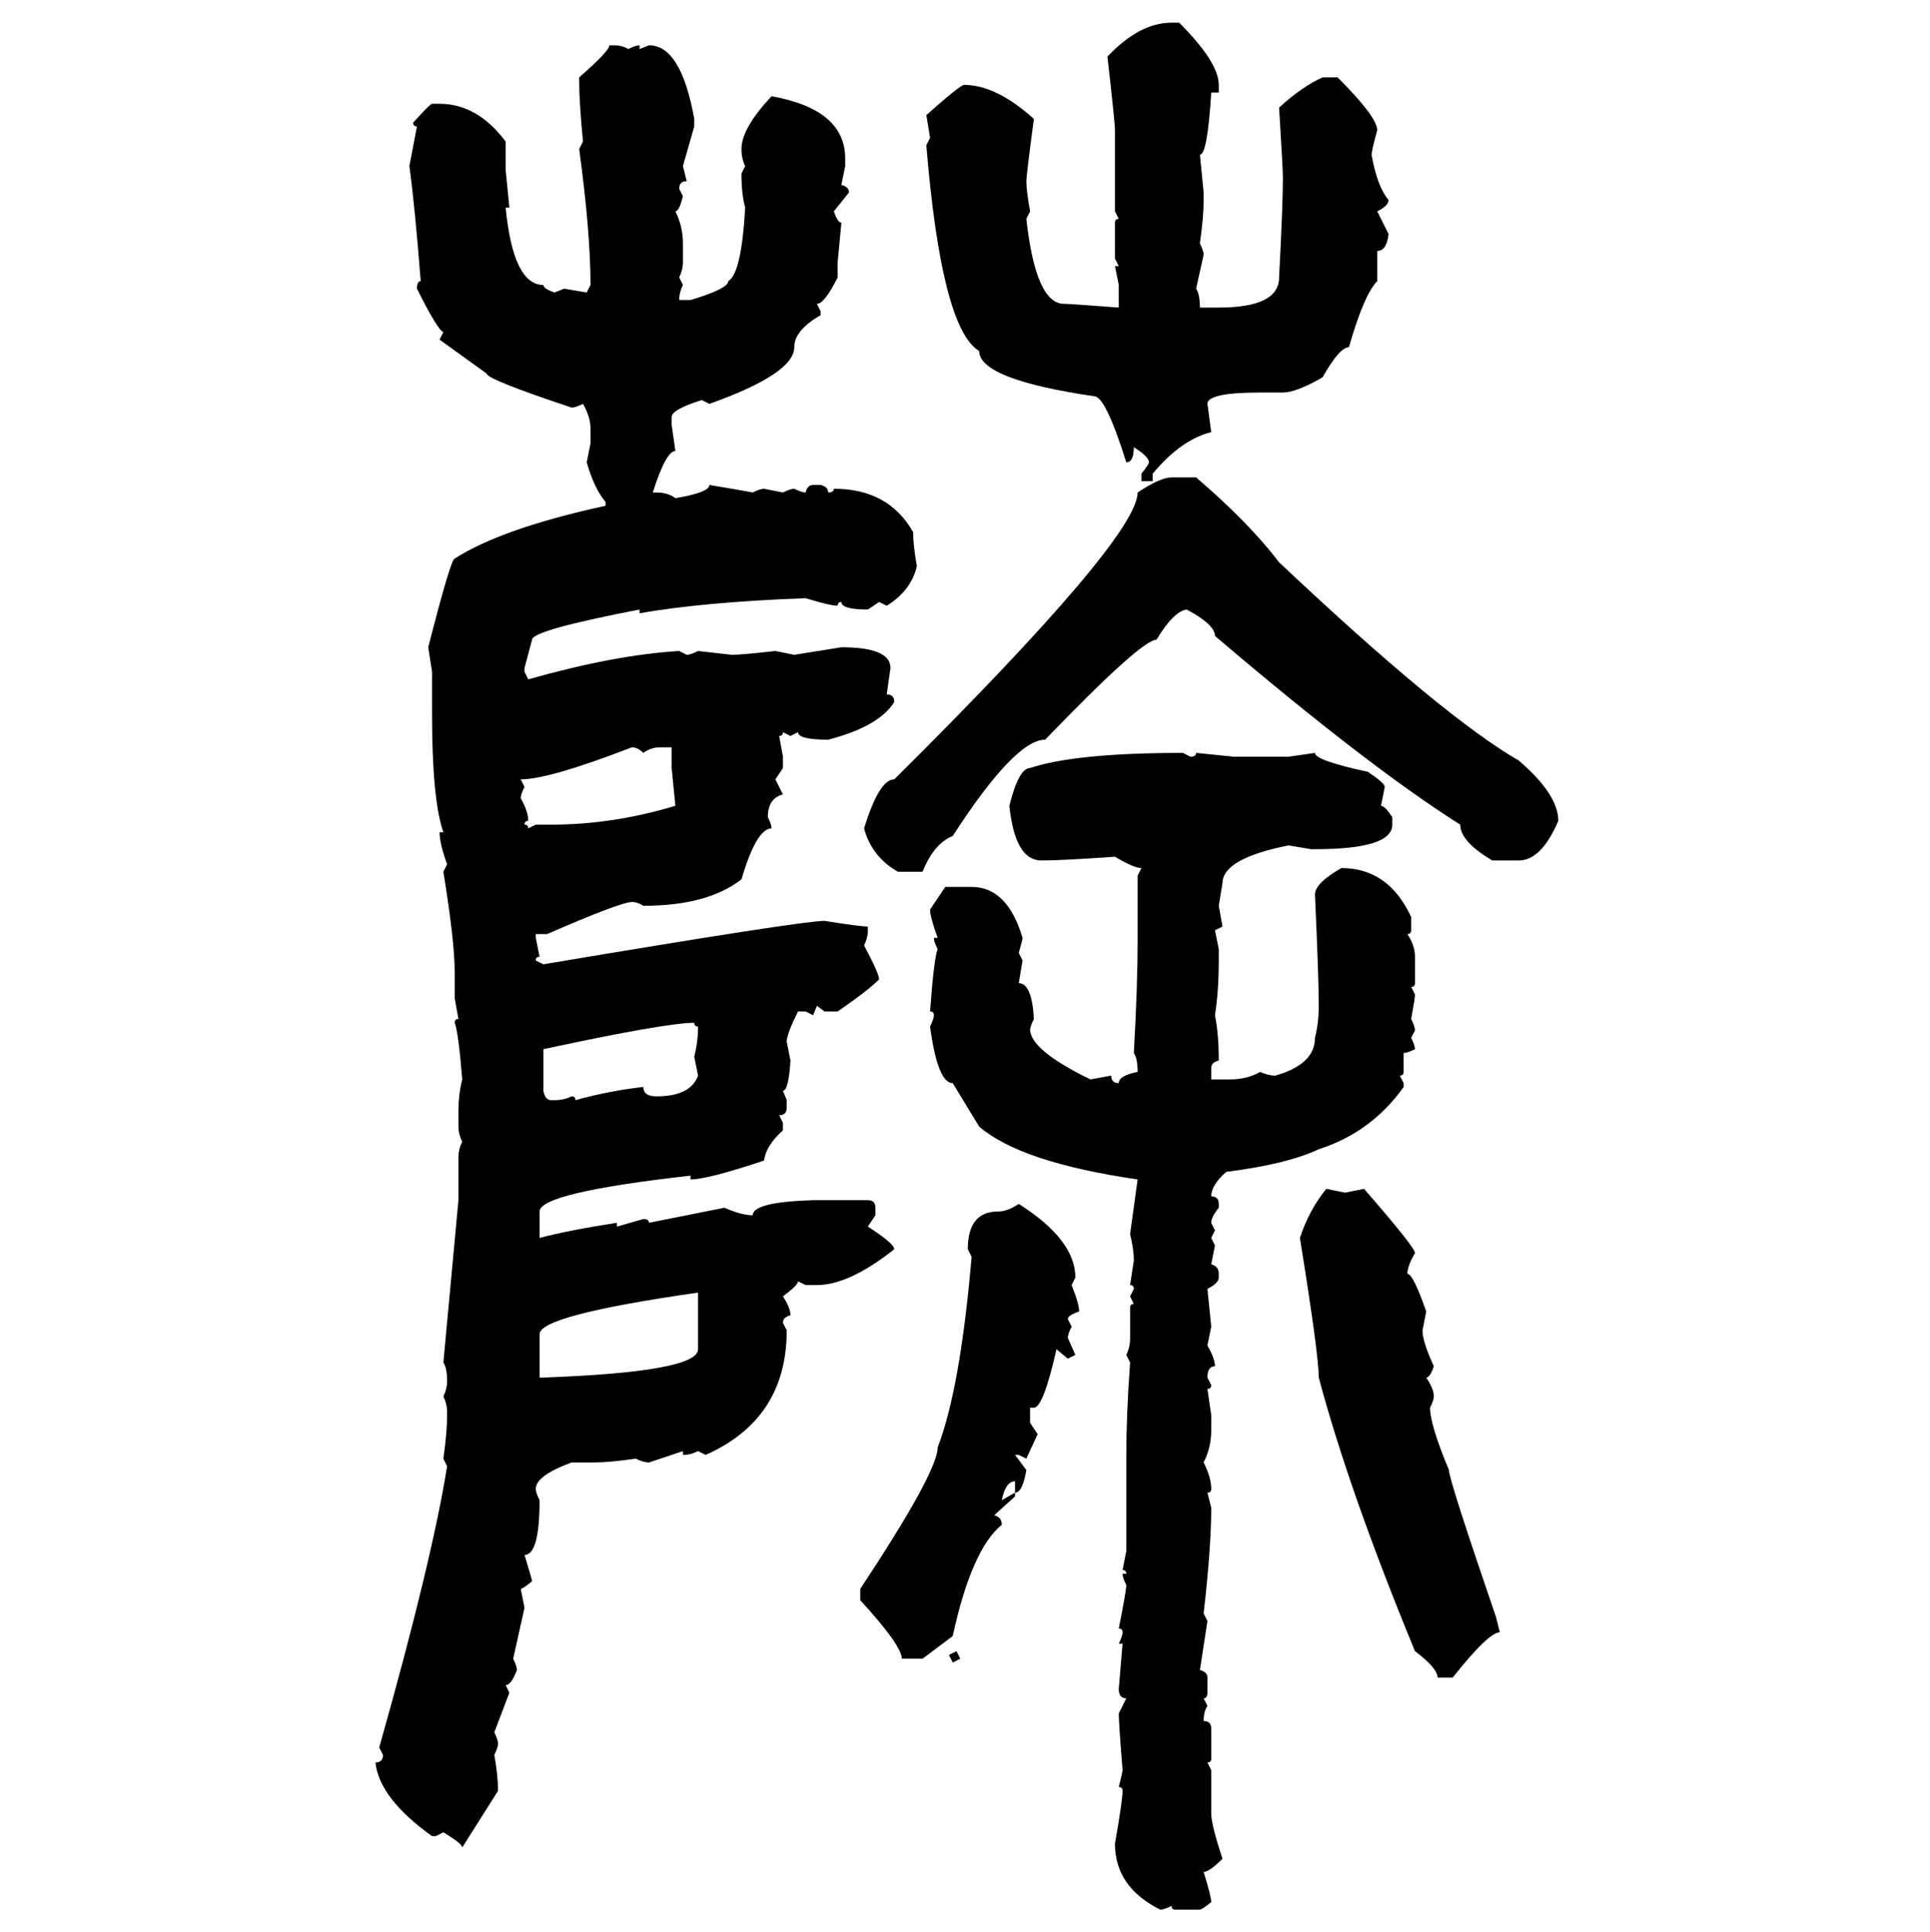 <svg xmlns="http://www.w3.org/2000/svg" xmlns:xlink="http://www.w3.org/1999/xlink" width="299.707" height="300"><path d="M181.93 3.52L183.11 3.52Q189.26 9.67 189.26 13.18L189.26 13.18L189.26 14.36L188.09 14.36Q187.50 24.02 186.33 24.02L186.33 24.02L186.91 29.88L186.91 31.05Q186.91 33.69 186.33 37.79L186.33 37.79Q186.91 38.96 186.91 39.55L186.91 39.55L185.74 44.82Q186.33 45.70 186.33 47.75L186.33 47.75L189.26 47.75Q198.63 47.75 198.63 43.07L198.63 43.07Q199.22 31.64 199.22 27.54L199.22 27.54Q199.22 26.37 198.63 16.70L198.63 16.70Q202.15 13.48 205.37 12.01L205.37 12.01L207.71 12.01Q213.87 18.16 213.87 20.21L213.87 20.21Q212.99 23.44 212.99 24.02L212.99 24.02Q213.87 29.00 215.63 31.05L215.63 31.05Q215.63 31.93 213.87 32.81L213.87 32.81L215.63 36.33Q215.33 38.96 213.87 38.96L213.87 38.96L213.87 43.65Q211.82 45.70 209.47 53.91L209.47 53.91Q208.01 53.91 205.37 58.59L205.37 58.59Q201.27 60.94 199.22 60.94L199.22 60.94L195.70 60.94Q187.50 60.94 187.50 62.70L187.50 62.70L188.09 67.09Q183.40 68.26 179.00 73.54L179.00 73.54L179.00 74.71L177.25 74.71L177.25 73.54Q178.42 72.07 178.42 71.78L178.42 71.78Q178.42 70.90 176.07 69.43L176.07 69.43Q176.07 71.78 174.90 71.78L174.90 71.78Q171.68 61.52 169.92 61.52L169.92 61.52Q152.05 58.89 152.05 54.49L152.05 54.49Q146.19 50.98 143.85 22.56L143.85 22.56L144.43 21.39L143.85 17.87Q149.12 13.18 149.71 13.18L149.71 13.18Q154.69 13.18 160.55 18.46L160.55 18.46Q159.38 27.25 159.38 28.13L159.38 28.13Q159.38 29.59 159.96 32.81L159.96 32.81L159.38 33.98Q160.84 47.17 165.23 47.17L165.23 47.17Q166.11 47.17 173.73 47.75L173.73 47.75L173.73 44.24L173.14 41.31L173.73 41.31L173.14 40.14L173.14 34.57Q173.14 33.98 173.73 33.98L173.73 33.98L173.14 32.81L173.14 20.21Q173.14 19.04 171.97 8.79L171.97 8.79Q176.95 3.52 181.93 3.52L181.93 3.52ZM94.63 7.03L94.63 7.03L95.21 7.03Q96.68 7.03 97.56 7.62L97.56 7.62Q98.73 7.03 99.32 7.03L99.32 7.03L99.32 7.62L100.78 7.03Q105.76 7.03 107.81 18.46L107.81 18.46L107.81 19.63L106.05 25.78L106.64 28.13Q105.47 28.13 105.47 29.30L105.47 29.30L106.05 30.47Q105.47 32.81 104.88 32.81L104.88 32.81Q106.05 35.16 106.05 37.79L106.05 37.79L106.05 40.72Q106.05 41.89 105.47 43.07L105.47 43.07L106.05 44.24Q105.47 45.41 105.47 46.58L105.47 46.58L107.23 46.58Q113.09 44.82 113.09 43.65L113.09 43.65Q115.14 42.48 115.72 32.23L115.72 32.23Q115.14 30.18 115.14 26.95L115.14 26.95L115.72 25.78Q115.14 24.61 115.14 23.14L115.14 23.14Q115.14 19.92 119.82 14.94L119.82 14.94Q131.25 16.99 131.25 24.61L131.25 24.61L131.25 25.78L130.66 28.71Q131.84 29.00 131.84 29.88L131.84 29.88L129.49 32.81Q130.08 34.57 130.66 34.57L130.66 34.57L130.08 40.72L130.08 43.07Q128.03 47.17 126.86 47.17L126.86 47.17L127.44 48.34L127.44 48.93Q123.34 51.27 123.34 53.91L123.34 53.91Q123.34 58.01 110.16 62.70L110.16 62.70L108.98 62.11Q104.30 63.57 104.30 64.75L104.30 64.75L104.30 65.92L104.88 70.02Q103.42 70.02 101.37 76.46L101.37 76.46L101.95 76.46Q103.71 76.46 104.88 77.34L104.88 77.34Q110.16 76.46 110.16 75.29L110.16 75.29Q115.43 76.17 116.89 76.46L116.89 76.46Q118.07 75.88 118.65 75.88L118.65 75.88L121.58 76.46Q122.75 75.88 123.34 75.88L123.34 75.88Q124.51 76.46 125.10 76.46L125.10 76.46Q125.39 75.29 126.27 75.29L126.27 75.29L127.44 75.29Q128.61 75.59 128.61 76.46L128.61 76.46Q129.49 76.46 129.49 75.88L129.49 75.88Q137.99 75.88 141.80 82.62L141.80 82.62Q141.80 84.67 142.38 87.89L142.38 87.89Q141.50 91.70 137.70 94.04L137.70 94.04L136.52 93.46L134.77 94.63Q130.66 94.63 130.66 93.46L130.66 93.46Q130.08 93.46 130.08 94.04L130.08 94.04Q128.91 94.04 125.10 92.87L125.10 92.87Q109.28 93.46 99.32 95.21L99.32 95.21L99.32 94.63Q82.62 97.85 82.62 99.32L82.62 99.32L81.45 103.71L81.45 104.30L82.03 105.47Q95.51 101.66 105.47 101.07L105.47 101.07L106.64 101.66Q107.23 101.66 108.40 101.07L108.40 101.07L113.67 101.66Q115.14 101.66 120.41 101.07L120.41 101.07L123.34 101.66L130.66 100.49Q138.28 100.49 138.28 103.71L138.28 103.71L137.70 107.81Q138.87 107.81 138.87 108.98L138.87 108.98Q136.52 112.79 128.61 114.84L128.61 114.84Q123.93 114.84 123.93 113.67L123.93 113.67L122.75 114.26L121.58 113.67Q121.58 114.26 121.00 114.26L121.00 114.26L121.58 117.48L121.58 119.24L120.41 121.00L121.58 123.34Q119.24 123.93 119.24 126.86L119.24 126.86Q119.82 128.03 119.82 128.61L119.82 128.61Q117.48 128.61 115.14 136.52L115.14 136.52Q109.86 140.63 99.90 140.63L99.90 140.63Q99.02 140.04 98.14 140.04L98.14 140.04Q96.39 140.04 84.96 145.02L84.96 145.02L83.20 145.02L83.20 145.61L83.79 148.54Q83.20 148.54 83.20 149.12L83.20 149.12L84.38 149.71Q124.51 142.97 128.03 142.97L128.03 142.97Q133.59 143.85 134.77 143.85L134.77 143.85L134.77 144.43Q134.77 145.61 134.18 146.78L134.18 146.78Q136.52 151.17 136.52 152.05L136.52 152.05Q134.77 153.81 130.08 157.03L130.08 157.03L128.03 157.03L126.86 156.15L126.27 157.62L125.10 157.03L123.93 157.03Q122.17 160.55 122.17 161.72L122.17 161.72L122.75 164.65Q122.46 169.34 121.58 169.34L121.58 169.34L122.17 170.80L122.17 171.97Q122.17 173.14 121.00 173.14L121.00 173.14L121.58 174.32L121.58 175.49Q118.95 177.83 118.65 180.18L118.65 180.18Q109.86 183.11 107.23 183.11L107.23 183.11L107.23 182.52Q83.79 185.16 83.79 188.09L83.79 188.09L83.79 192.19Q88.18 191.02 95.80 189.84L95.80 189.84L95.80 190.43L99.90 189.26Q100.78 189.26 100.78 189.84L100.78 189.84L112.50 187.50Q115.14 188.67 116.89 188.67L116.89 188.67Q116.89 186.62 126.27 186.33L126.27 186.33L134.77 186.33Q135.94 186.33 135.94 187.50L135.94 187.50L135.94 188.67L134.77 190.43Q138.87 193.07 138.87 193.95L138.87 193.95Q131.84 199.51 126.86 199.51L126.86 199.51L125.10 199.51L123.93 198.93Q123.93 199.51 121.58 201.27L121.58 201.27Q122.75 203.03 122.75 204.20L122.75 204.20Q121.58 204.49 121.58 205.37L121.58 205.37L122.17 206.54Q122.17 220.31 109.57 225.88L109.57 225.88L108.40 225.29Q107.23 225.88 106.05 225.88L106.05 225.88L106.05 225.29L100.78 227.05Q99.90 227.05 98.73 226.46L98.73 226.46Q94.63 227.05 92.29 227.05L92.29 227.05L88.77 227.05Q83.20 229.10 83.20 231.15L83.20 231.15Q83.20 231.74 83.79 232.91L83.79 232.91Q83.79 241.41 81.45 241.41L81.45 241.41Q82.62 245.21 82.62 245.51L82.62 245.51Q81.15 246.68 80.86 246.68L80.86 246.68L81.45 249.61L79.69 257.52Q80.27 258.69 80.27 259.28L80.27 259.28Q79.39 261.62 78.52 261.62L78.52 261.62L79.10 262.79L76.76 268.95Q77.34 270.12 77.34 270.70L77.34 270.70Q77.34 271.29 76.76 272.46L76.76 272.46Q77.34 275.68 77.34 278.03L77.34 278.03L71.78 286.82Q71.78 286.23 68.85 284.47L68.85 284.47L67.68 285.06L67.09 285.06Q58.89 279.20 58.30 273.63L58.30 273.63Q59.47 273.63 59.47 272.46L59.47 272.46L58.89 271.29Q67.09 242.29 69.43 227.64L69.43 227.64L68.85 226.46Q69.43 222.36 69.43 219.73L69.43 219.73L69.43 219.14Q69.43 217.97 68.85 216.80L68.85 216.80Q69.43 215.63 69.43 214.45L69.43 214.45Q69.43 212.40 68.85 211.52L68.85 211.52L71.19 186.33L71.19 179.59Q71.19 178.42 71.78 177.25L71.78 177.25Q71.19 176.07 71.19 174.90L71.19 174.90L71.19 172.56Q71.19 169.92 71.78 167.58L71.78 167.58Q71.19 160.25 70.61 158.79L70.61 158.79Q70.61 158.20 71.19 158.20L71.19 158.20L70.61 154.98L70.61 150.88Q70.61 146.19 68.85 135.35L68.85 135.35L69.43 134.18Q68.26 130.96 68.26 129.20L68.26 129.20L68.85 129.20Q67.09 124.22 67.09 110.74L67.09 110.74L67.09 104.30L66.50 100.49Q70.02 86.72 70.61 86.72L70.61 86.72Q77.93 82.03 94.04 78.52L94.04 78.52L94.04 77.93Q92.29 75.88 91.11 71.78L91.11 71.78L91.70 68.85L91.70 66.50Q91.70 64.75 90.53 62.70L90.53 62.70Q89.36 63.28 88.77 63.28L88.77 63.28Q75.59 58.89 75.59 58.01L75.59 58.01L68.26 52.73L68.85 51.56Q67.97 51.27 64.75 44.82L64.75 44.82Q64.75 43.65 65.33 43.65L65.33 43.65Q64.45 32.23 63.57 25.78L63.57 25.78L64.75 19.63Q64.16 19.63 64.16 19.04L64.16 19.04Q66.80 16.11 67.09 16.11L67.09 16.11L68.26 16.11Q74.12 16.11 78.52 21.97L78.52 21.97L78.52 26.37L79.10 32.23L78.52 32.23Q79.69 44.24 84.38 44.24L84.38 44.24Q84.38 44.82 86.13 45.41L86.13 45.41L87.60 44.82L91.11 45.41L91.70 44.24Q91.70 36.04 89.94 23.14L89.94 23.14L90.53 21.97Q89.94 15.82 89.94 12.60L89.94 12.60L89.94 12.01Q94.63 7.91 94.63 7.03ZM181.93 74.12L181.93 74.12L185.74 74.12Q193.95 81.15 198.63 87.30L198.63 87.30Q224.12 111.33 235.84 118.07L235.84 118.07Q241.99 123.34 241.99 127.44L241.99 127.44Q239.36 133.59 235.84 133.59L235.84 133.59L231.74 133.59Q226.76 130.66 226.76 128.03L226.76 128.03Q212.40 118.95 188.67 98.73L188.67 98.73Q188.67 96.97 184.28 94.63L184.28 94.63Q182.23 94.92 179.59 99.32L179.59 99.32Q177.25 99.32 162.30 114.84L162.30 114.84Q157.62 114.84 147.95 129.79L147.95 129.79Q145.02 130.96 143.26 135.35L143.26 135.35L139.45 135.35Q135.35 133.01 134.18 128.61L134.18 128.61Q136.52 121.00 138.87 121.00L138.87 121.00Q176.66 83.50 176.66 76.46L176.66 76.46Q180.18 74.12 181.93 74.12ZM80.86 121.00L80.86 121.00L81.45 122.17Q80.86 123.34 80.86 123.93L80.86 123.93Q82.03 125.98 82.03 127.44L82.03 127.44Q81.45 127.44 81.45 128.03L81.45 128.03Q82.03 128.03 82.03 128.61L82.03 128.61L83.20 128.03L85.55 128.03Q95.21 128.03 104.88 125.10L104.88 125.10L104.30 119.24L104.30 116.02L102.54 116.02Q101.07 116.02 99.90 116.89L99.90 116.89Q99.02 116.02 98.14 116.02L98.14 116.02Q85.25 121.00 80.86 121.00ZM183.69 116.89L183.69 116.89L184.86 117.48Q185.74 117.48 185.74 116.89L185.74 116.89L191.60 117.48L200.10 117.48L204.20 116.89Q204.20 118.07 212.40 119.82L212.40 119.82Q215.04 121.58 215.04 122.17L215.04 122.17L214.45 125.10Q215.04 125.10 216.21 126.86L216.21 126.86L216.21 128.03Q216.21 131.84 204.20 131.84L204.20 131.84L203.61 131.84L200.10 131.25Q189.84 133.30 189.84 137.11L189.84 137.11L189.26 140.63L189.84 143.85L188.67 144.43L189.26 147.36L189.26 149.12Q189.26 153.81 188.67 157.62L188.67 157.62Q189.26 160.55 189.26 164.65L189.26 164.65Q188.09 164.94 188.09 165.82L188.09 165.82L188.09 167.58L191.02 167.58Q193.65 167.58 195.70 166.41L195.70 166.41Q196.88 166.99 198.05 166.99L198.05 166.99Q204.20 165.23 204.20 161.13L204.20 161.13Q204.79 158.79 204.79 156.15L204.79 156.15Q204.79 152.05 204.20 138.87L204.20 138.87Q204.20 137.11 208.30 134.77L208.30 134.77Q215.63 134.77 219.14 142.38L219.14 142.38L219.14 144.43Q219.14 145.02 218.55 145.02L218.55 145.02Q219.73 146.78 219.73 148.54L219.73 148.54L219.73 152.64Q219.73 153.22 219.14 153.22L219.14 153.22L219.73 154.39Q219.73 154.98 219.14 158.20L219.14 158.20Q219.73 159.38 219.73 159.96L219.73 159.96L219.14 161.13Q219.73 162.30 219.73 162.89L219.73 162.89Q218.55 163.48 217.97 163.48L217.97 163.48L217.97 166.41Q217.97 166.99 217.38 166.99L217.38 166.99L217.97 168.16L217.97 168.75Q212.99 175.78 204.79 178.42L204.79 178.42Q199.80 180.76 190.43 181.93L190.43 181.93Q188.09 183.98 188.09 185.74L188.09 185.74Q189.26 185.74 189.26 186.91L189.26 186.91L189.26 187.50Q188.09 188.96 188.09 189.84L188.09 189.84L188.67 191.02L188.09 192.19L188.67 193.36L188.09 196.29Q189.26 196.58 189.26 197.75L189.26 197.75L189.26 198.34Q189.26 199.22 187.50 200.10L187.50 200.10L188.09 205.96L187.50 208.89Q188.67 210.94 188.67 212.11L188.67 212.11Q187.50 212.11 187.50 213.87L187.50 213.87L188.09 215.04Q188.09 215.63 187.50 215.63L187.50 215.63L188.09 219.73L188.09 222.07Q188.09 224.71 186.91 227.05L186.91 227.05Q188.09 229.39 188.09 231.15L188.09 231.15Q188.09 231.74 187.50 231.74L187.50 231.74L188.09 234.08Q188.09 240.23 186.91 250.49L186.91 250.49L187.50 251.66L186.33 259.28Q187.50 259.57 187.50 260.45L187.50 260.45L187.50 262.79Q187.50 263.67 186.91 263.67L186.91 263.67L187.50 264.84Q186.91 265.72 186.91 267.19L186.91 267.19Q188.09 267.19 188.09 268.36L188.09 268.36L188.09 273.05Q188.09 273.63 187.50 273.63L187.50 273.63L188.09 274.80L188.09 281.54Q188.09 283.30 189.84 288.57L189.84 288.57Q187.79 290.63 186.91 290.63L186.91 290.63Q188.09 294.43 188.09 295.31L188.09 295.31Q186.62 296.48 186.33 296.48L186.33 296.48L182.52 296.48Q181.93 296.48 181.93 295.90L181.93 295.90Q180.76 296.48 180.18 296.48L180.18 296.48Q173.14 292.97 173.14 286.23L173.14 286.23Q174.32 279.49 174.32 278.03L174.32 278.03Q174.32 277.44 173.73 277.44L173.73 277.44Q174.32 275.10 174.32 274.80L174.32 274.80Q173.73 267.48 173.73 266.02L173.73 266.02L174.90 263.67Q173.73 263.67 173.73 262.21L173.73 262.21L174.32 255.18L173.73 255.18Q174.32 254.00 174.32 253.42L174.32 253.42Q174.32 252.83 173.73 252.83L173.73 252.83Q174.90 246.97 174.90 246.09L174.90 246.09Q174.32 244.92 174.32 244.34L174.32 244.34L174.90 244.34Q174.90 243.75 174.32 243.75L174.32 243.75L174.90 240.82L174.90 225.88Q174.90 219.73 175.49 211.52L175.49 211.52L174.90 210.35Q175.49 209.18 175.49 207.71L175.49 207.71L175.49 203.03Q175.49 202.44 176.07 202.44L176.07 202.44L175.49 201.27L176.07 200.10Q176.07 199.51 175.49 199.51L175.49 199.51L176.07 195.70Q176.07 193.95 175.49 191.60L175.49 191.60L176.66 183.11Q158.50 180.47 152.05 174.90L152.05 174.90L147.95 168.16Q145.61 168.16 144.43 159.38L144.43 159.38Q145.02 158.20 145.02 157.62L145.02 157.62Q145.02 157.03 144.43 157.03L144.43 157.03Q145.02 148.83 145.61 147.36L145.61 147.36Q145.02 146.19 145.02 145.61L145.02 145.61L145.61 145.61Q144.43 142.38 144.43 141.21L144.43 141.21L146.78 137.70L150.88 137.70Q156.45 137.70 158.79 145.61L158.79 145.61Q158.79 145.90 158.20 147.95L158.20 147.95L158.79 149.12L158.20 152.64Q160.25 152.64 160.55 158.20L160.55 158.20Q159.96 159.38 159.96 159.96L159.96 159.96Q160.25 163.18 169.34 167.58L169.34 167.58L172.56 166.99Q172.56 168.16 173.73 168.16L173.73 168.16Q173.73 166.99 176.66 166.41L176.66 166.41Q176.66 164.36 176.07 163.48L176.07 163.48Q176.66 152.93 176.66 146.19L176.66 146.19L176.66 135.94L177.25 134.77Q176.07 134.77 173.14 133.01L173.14 133.01Q164.94 133.59 161.72 133.59L161.72 133.59Q157.62 133.59 156.74 125.10L156.74 125.10Q158.20 119.24 159.96 119.24L159.96 119.24Q166.99 116.89 183.69 116.89ZM84.38 162.89L84.38 162.89L84.38 169.34Q84.67 170.80 85.55 170.80L85.55 170.80L86.13 170.80Q87.60 170.80 88.77 170.21L88.77 170.21Q89.36 170.21 89.36 170.80L89.36 170.80Q94.63 169.34 99.90 168.75L99.90 168.75Q99.90 170.21 101.95 170.21L101.95 170.21Q107.23 170.21 108.40 166.99L108.40 166.99L107.81 164.06Q108.40 161.72 108.40 159.38L108.40 159.38Q107.81 159.38 107.81 158.79L107.81 158.79Q103.42 158.79 84.38 162.89ZM205.96 184.57L205.96 184.57L208.89 185.16L211.82 184.57Q219.73 193.65 219.73 194.53L219.73 194.53Q218.55 196.58 218.55 197.75L218.55 197.75Q219.43 197.75 221.48 203.61L221.48 203.61L220.90 206.54Q220.90 208.30 222.66 212.11L222.66 212.11Q222.07 213.87 221.48 213.87L221.48 213.87Q222.66 215.63 222.66 216.80L222.66 216.80Q222.66 217.38 222.07 218.55L222.07 218.55Q222.07 221.19 225 228.22L225 228.22Q225 229.69 232.32 251.07L232.32 251.07L232.91 253.42Q231.15 253.42 225.59 260.45L225.59 260.45L223.24 260.45Q223.24 258.98 219.73 256.35L219.73 256.35Q209.47 231.45 204.79 213.87L204.79 213.87Q204.79 210.35 201.86 192.19L201.86 192.19Q203.32 187.79 205.96 184.57ZM158.20 186.91L158.20 186.91Q166.99 192.48 166.99 198.34L166.99 198.34L166.41 199.51Q167.58 202.44 167.58 203.61L167.58 203.61Q165.82 204.20 165.82 204.79L165.82 204.79L166.41 205.96Q165.82 207.13 165.82 207.71L165.82 207.71L166.99 210.35L165.82 210.94L164.06 209.47Q162.01 218.55 160.55 218.55L160.55 218.55L159.96 218.55L159.96 220.90L161.13 222.66L159.38 226.46L158.20 225.88L157.62 225.88L159.38 228.22Q158.79 231.74 157.62 231.74L157.62 231.74L157.62 229.98Q156.15 229.98 155.57 232.91L155.57 232.91L157.62 231.74L157.62 232.32L154.39 235.25Q155.57 235.55 155.57 236.72L155.57 236.72Q150.88 240.53 147.95 254.00L147.95 254.00L143.26 257.52L140.04 257.52Q140.04 255.47 133.59 248.44L133.59 248.44L133.59 246.68Q145.61 228.52 145.61 224.71L145.61 224.71Q149.12 215.63 150.88 195.12L150.88 195.12L150.29 193.95Q150.29 188.09 154.98 188.09L154.98 188.09Q156.45 188.09 158.20 186.91ZM83.79 207.13L83.79 207.13L83.79 213.87L84.38 213.87Q108.40 212.99 108.40 209.47L108.40 209.47L108.40 200.68Q83.79 204.20 83.79 207.13ZM147.36 256.93L148.54 256.35L149.12 257.52L147.95 258.11L147.36 256.93Z"/></svg>